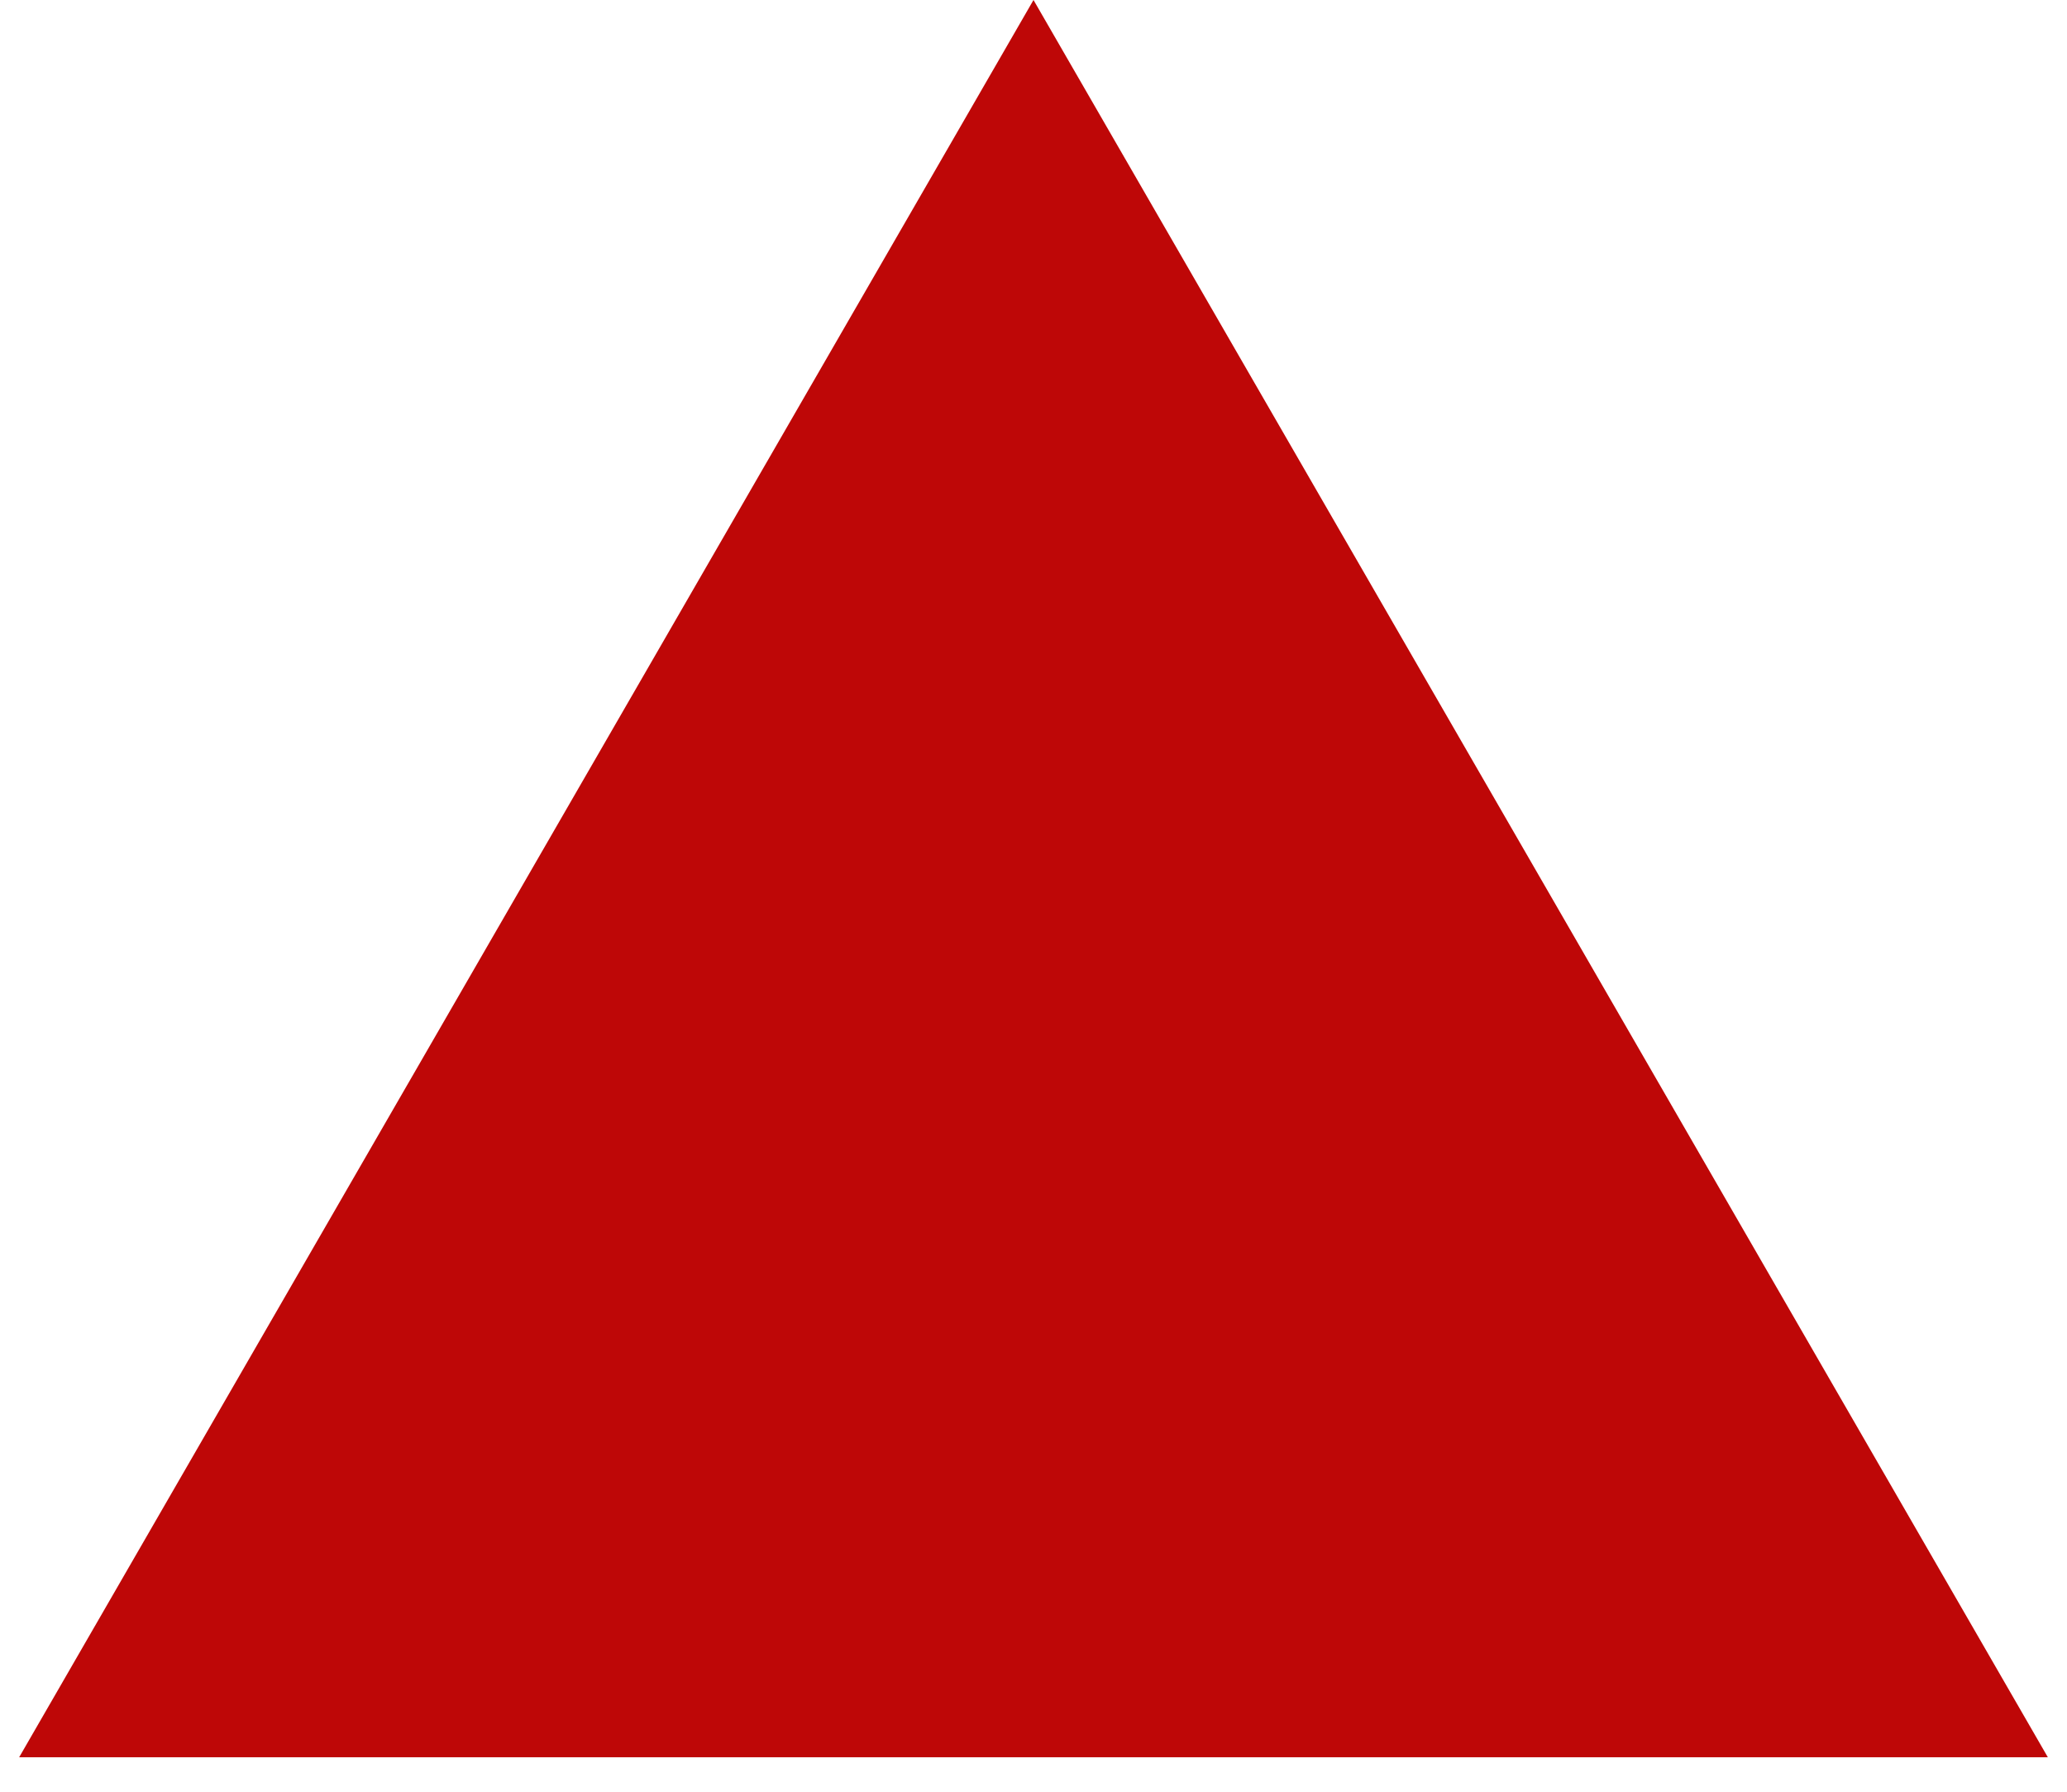 <?xml version="1.0" encoding="UTF-8"?> <svg xmlns="http://www.w3.org/2000/svg" width="15" height="13" viewBox="0 0 15 13" fill="none"> <path d="M7.5 0L14.861 12.75H0.139L7.5 0Z" fill="#BE0707"></path> </svg> 